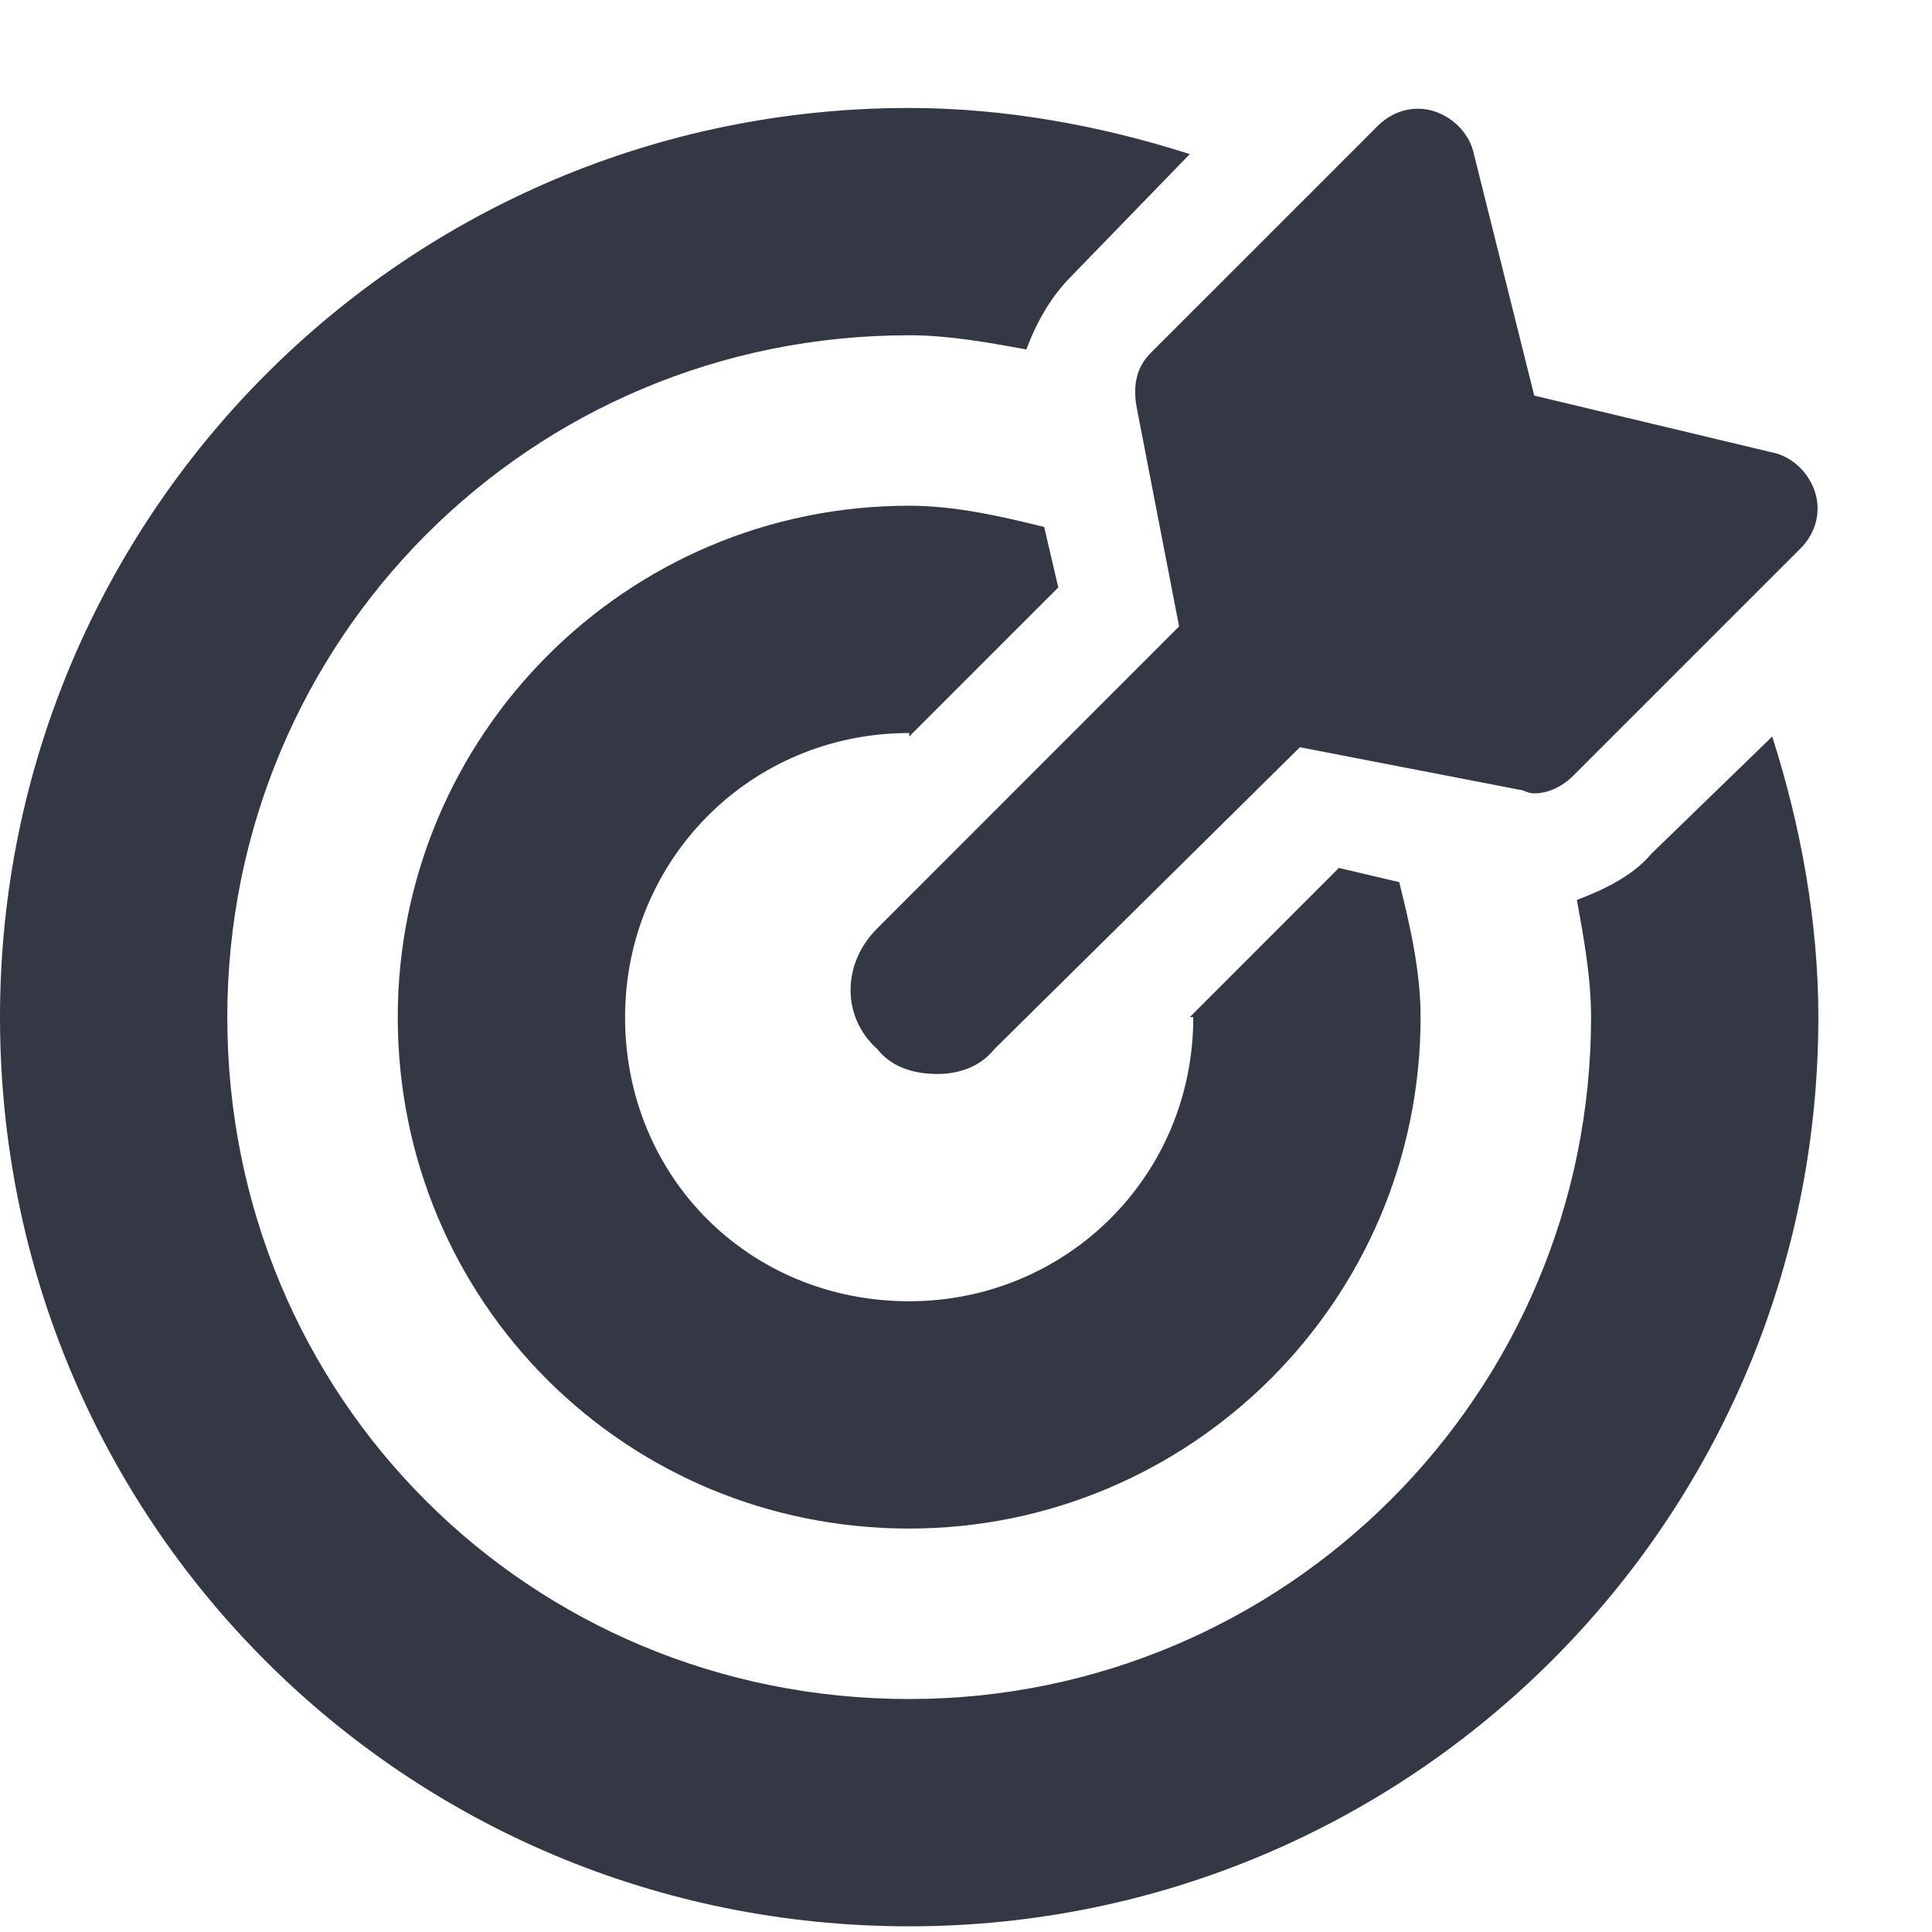 <svg width="17" height="17" viewBox="0 0 17 17" fill="none" xmlns="http://www.w3.org/2000/svg">
<path d="M8 6.45C6.594 6.45 5.5 7.575 5.5 8.95C5.5 10.356 6.594 11.45 8 11.45C9.375 11.45 10.5 10.356 10.5 8.95H10.469L11.781 7.637L12.312 7.762C12.406 8.137 12.5 8.544 12.5 8.95C12.5 11.45 10.469 13.45 8 13.45C5.5 13.45 3.5 11.45 3.5 8.95C3.5 6.481 5.5 4.45 8 4.45C8.406 4.45 8.812 4.544 9.188 4.637L9.312 5.169L8 6.481V6.45ZM15.594 6.481C15.844 7.262 16 8.106 16 8.95C16 13.387 12.406 16.95 8 16.95C3.562 16.95 0 13.387 0 8.95C0 4.544 3.562 0.95 8 0.95C8.844 0.95 9.688 1.106 10.469 1.356L9.438 2.419C9.25 2.606 9.125 2.825 9.031 3.075C8.688 3.012 8.344 2.95 8 2.95C4.656 2.95 2 5.637 2 8.95C2 12.294 4.656 14.95 8 14.95C11.312 14.95 14 12.262 14 8.95C14 8.606 13.938 8.262 13.875 7.919C14.125 7.825 14.375 7.7 14.531 7.512L15.594 6.481ZM10 3.575C9.969 3.387 10 3.231 10.125 3.106L12.125 1.106C12.25 0.981 12.438 0.919 12.625 0.981C12.812 1.044 12.938 1.2 12.969 1.356L13.5 3.481L15.594 3.981C15.75 4.012 15.906 4.137 15.969 4.325C16.031 4.512 15.969 4.7 15.844 4.825L13.844 6.825C13.75 6.919 13.625 6.981 13.5 6.981C13.438 6.981 13.406 6.95 13.375 6.95L11.438 6.575L8.75 9.231C8.625 9.387 8.438 9.45 8.25 9.45C8.031 9.45 7.844 9.387 7.719 9.231C7.406 8.95 7.406 8.481 7.719 8.169L10.375 5.512L10 3.575Z" fill="#343844"/>
</svg>
